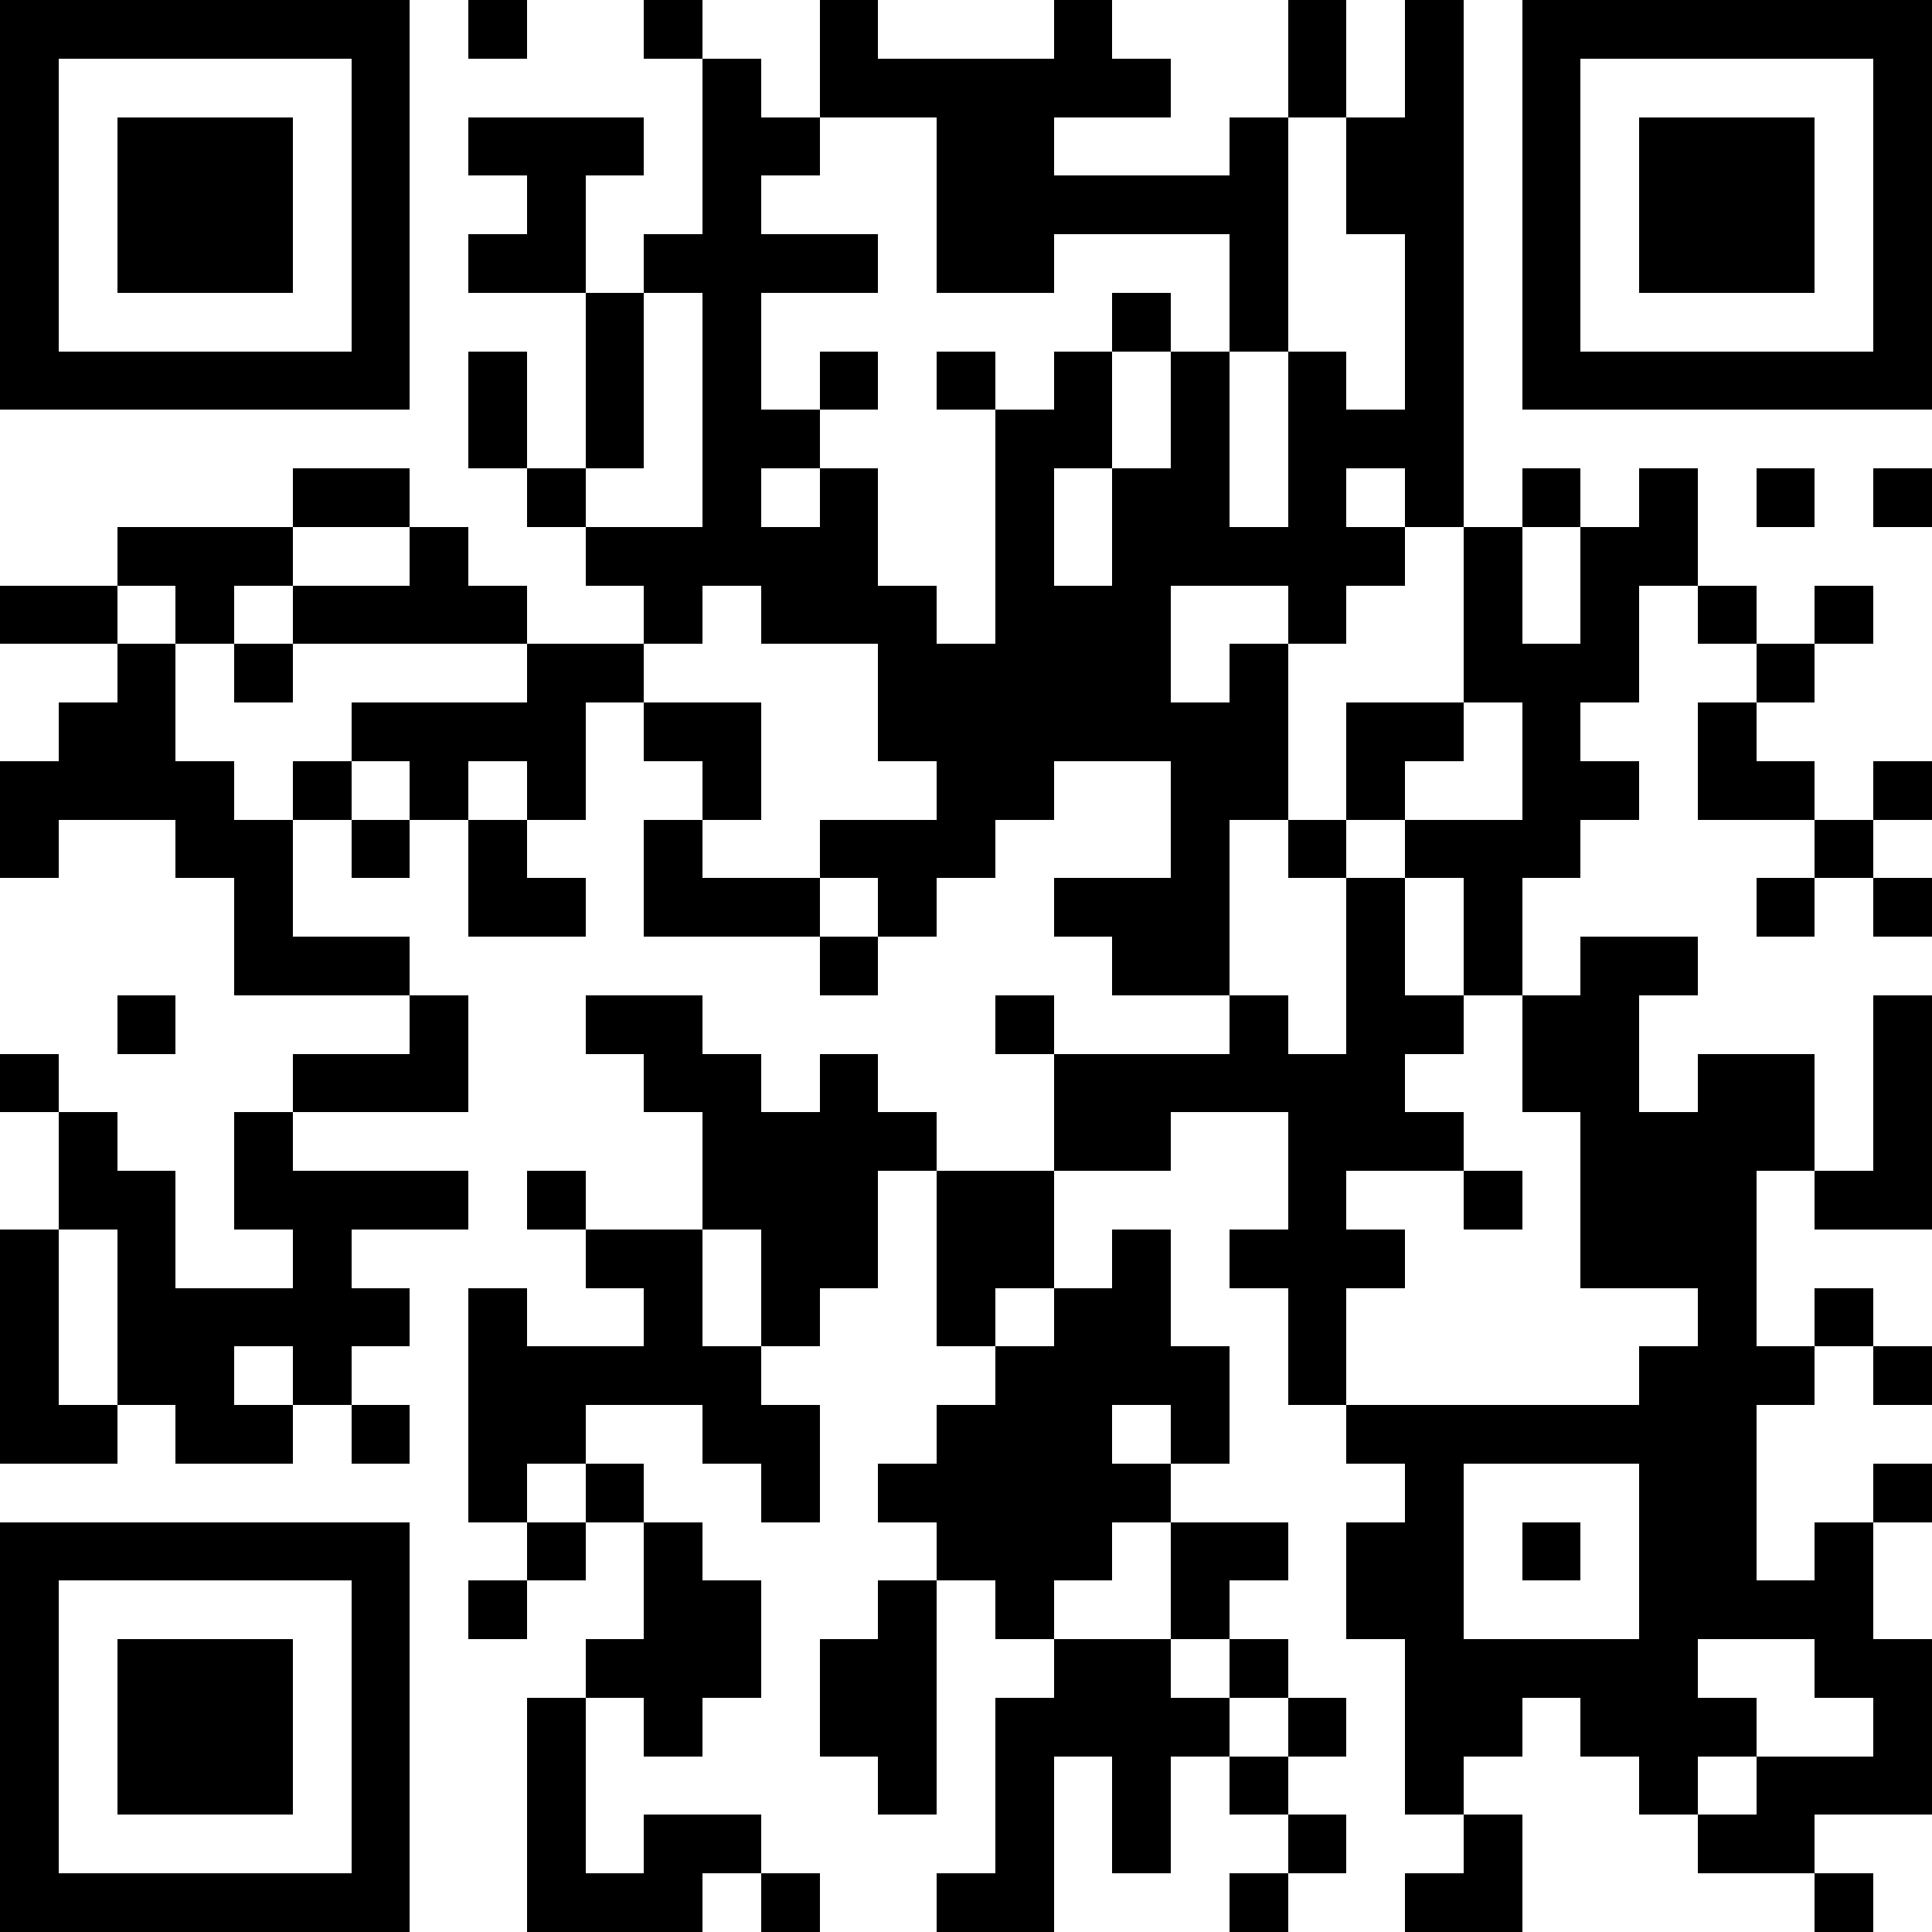 <?xml version="1.0"?>
<svg xmlns="http://www.w3.org/2000/svg" xmlns:xlink="http://www.w3.org/1999/xlink" version="1.1" shape-rendering="crispEdges" viewBox="0 0 33 33" width="33" height="33"><rect x="0" y="0" height="33" width="33" fill="#FFF"></rect><rect x="0" y="0" height="1" width="7" fill="#000"></rect><rect x="8" y="0" height="1" width="1" fill="#000"></rect><rect x="11" y="0" height="1" width="1" fill="#000"></rect><rect x="14" y="0" height="2" width="1" fill="#000"></rect><rect x="18" y="0" height="2" width="1" fill="#000"></rect><rect x="22" y="0" height="2" width="1" fill="#000"></rect><rect x="24" y="0" height="9" width="1" fill="#000"></rect><rect x="26" y="0" height="1" width="7" fill="#000"></rect><rect x="0" y="1" height="6" width="1" fill="#000"></rect><rect x="6" y="1" height="6" width="1" fill="#000"></rect><rect x="12" y="1" height="9" width="1" fill="#000"></rect><rect x="15" y="1" height="1" width="3" fill="#000"></rect><rect x="19" y="1" height="1" width="1" fill="#000"></rect><rect x="26" y="1" height="6" width="1" fill="#000"></rect><rect x="32" y="1" height="6" width="1" fill="#000"></rect><rect x="2" y="2" height="3" width="3" fill="#000"></rect><rect x="8" y="2" height="1" width="3" fill="#000"></rect><rect x="13" y="2" height="1" width="1" fill="#000"></rect><rect x="16" y="2" height="3" width="2" fill="#000"></rect><rect x="21" y="2" height="4" width="1" fill="#000"></rect><rect x="23" y="2" height="2" width="1" fill="#000"></rect><rect x="28" y="2" height="3" width="3" fill="#000"></rect><rect x="9" y="3" height="2" width="1" fill="#000"></rect><rect x="18" y="3" height="1" width="3" fill="#000"></rect><rect x="8" y="4" height="1" width="1" fill="#000"></rect><rect x="11" y="4" height="1" width="1" fill="#000"></rect><rect x="13" y="4" height="1" width="2" fill="#000"></rect><rect x="10" y="5" height="3" width="1" fill="#000"></rect><rect x="19" y="5" height="1" width="1" fill="#000"></rect><rect x="1" y="6" height="1" width="5" fill="#000"></rect><rect x="8" y="6" height="2" width="1" fill="#000"></rect><rect x="14" y="6" height="1" width="1" fill="#000"></rect><rect x="16" y="6" height="1" width="1" fill="#000"></rect><rect x="18" y="6" height="2" width="1" fill="#000"></rect><rect x="20" y="6" height="4" width="1" fill="#000"></rect><rect x="22" y="6" height="5" width="1" fill="#000"></rect><rect x="27" y="6" height="1" width="5" fill="#000"></rect><rect x="13" y="7" height="1" width="1" fill="#000"></rect><rect x="17" y="7" height="7" width="1" fill="#000"></rect><rect x="23" y="7" height="1" width="1" fill="#000"></rect><rect x="5" y="8" height="1" width="2" fill="#000"></rect><rect x="9" y="8" height="1" width="1" fill="#000"></rect><rect x="14" y="8" height="3" width="1" fill="#000"></rect><rect x="19" y="8" height="5" width="1" fill="#000"></rect><rect x="26" y="8" height="1" width="1" fill="#000"></rect><rect x="28" y="8" height="2" width="1" fill="#000"></rect><rect x="30" y="8" height="1" width="1" fill="#000"></rect><rect x="32" y="8" height="1" width="1" fill="#000"></rect><rect x="2" y="9" height="1" width="3" fill="#000"></rect><rect x="7" y="9" height="2" width="1" fill="#000"></rect><rect x="10" y="9" height="1" width="2" fill="#000"></rect><rect x="13" y="9" height="2" width="1" fill="#000"></rect><rect x="21" y="9" height="1" width="1" fill="#000"></rect><rect x="23" y="9" height="1" width="1" fill="#000"></rect><rect x="25" y="9" height="3" width="1" fill="#000"></rect><rect x="27" y="9" height="3" width="1" fill="#000"></rect><rect x="0" y="10" height="1" width="2" fill="#000"></rect><rect x="3" y="10" height="1" width="1" fill="#000"></rect><rect x="5" y="10" height="1" width="2" fill="#000"></rect><rect x="8" y="10" height="1" width="1" fill="#000"></rect><rect x="11" y="10" height="1" width="1" fill="#000"></rect><rect x="15" y="10" height="3" width="1" fill="#000"></rect><rect x="18" y="10" height="3" width="1" fill="#000"></rect><rect x="29" y="10" height="1" width="1" fill="#000"></rect><rect x="31" y="10" height="1" width="1" fill="#000"></rect><rect x="2" y="11" height="3" width="1" fill="#000"></rect><rect x="4" y="11" height="1" width="1" fill="#000"></rect><rect x="9" y="11" height="1" width="2" fill="#000"></rect><rect x="16" y="11" height="4" width="1" fill="#000"></rect><rect x="21" y="11" height="3" width="1" fill="#000"></rect><rect x="26" y="11" height="4" width="1" fill="#000"></rect><rect x="30" y="11" height="1" width="1" fill="#000"></rect><rect x="1" y="12" height="2" width="1" fill="#000"></rect><rect x="6" y="12" height="1" width="4" fill="#000"></rect><rect x="11" y="12" height="1" width="2" fill="#000"></rect><rect x="20" y="12" height="5" width="1" fill="#000"></rect><rect x="23" y="12" height="1" width="2" fill="#000"></rect><rect x="29" y="12" height="2" width="1" fill="#000"></rect><rect x="0" y="13" height="2" width="1" fill="#000"></rect><rect x="3" y="13" height="2" width="1" fill="#000"></rect><rect x="5" y="13" height="1" width="1" fill="#000"></rect><rect x="7" y="13" height="1" width="1" fill="#000"></rect><rect x="9" y="13" height="1" width="1" fill="#000"></rect><rect x="12" y="13" height="1" width="1" fill="#000"></rect><rect x="23" y="13" height="1" width="1" fill="#000"></rect><rect x="27" y="13" height="1" width="1" fill="#000"></rect><rect x="30" y="13" height="1" width="1" fill="#000"></rect><rect x="32" y="13" height="1" width="1" fill="#000"></rect><rect x="4" y="14" height="3" width="1" fill="#000"></rect><rect x="6" y="14" height="1" width="1" fill="#000"></rect><rect x="8" y="14" height="2" width="1" fill="#000"></rect><rect x="11" y="14" height="2" width="1" fill="#000"></rect><rect x="14" y="14" height="1" width="2" fill="#000"></rect><rect x="22" y="14" height="1" width="1" fill="#000"></rect><rect x="24" y="14" height="1" width="2" fill="#000"></rect><rect x="31" y="14" height="1" width="1" fill="#000"></rect><rect x="9" y="15" height="1" width="1" fill="#000"></rect><rect x="12" y="15" height="1" width="2" fill="#000"></rect><rect x="15" y="15" height="1" width="1" fill="#000"></rect><rect x="18" y="15" height="1" width="2" fill="#000"></rect><rect x="23" y="15" height="5" width="1" fill="#000"></rect><rect x="25" y="15" height="2" width="1" fill="#000"></rect><rect x="30" y="15" height="1" width="1" fill="#000"></rect><rect x="32" y="15" height="1" width="1" fill="#000"></rect><rect x="5" y="16" height="1" width="2" fill="#000"></rect><rect x="14" y="16" height="1" width="1" fill="#000"></rect><rect x="19" y="16" height="1" width="1" fill="#000"></rect><rect x="27" y="16" height="1" width="2" fill="#000"></rect><rect x="2" y="17" height="1" width="1" fill="#000"></rect><rect x="7" y="17" height="2" width="1" fill="#000"></rect><rect x="10" y="17" height="1" width="2" fill="#000"></rect><rect x="17" y="17" height="1" width="1" fill="#000"></rect><rect x="21" y="17" height="2" width="1" fill="#000"></rect><rect x="24" y="17" height="1" width="1" fill="#000"></rect><rect x="26" y="17" height="2" width="2" fill="#000"></rect><rect x="32" y="17" height="4" width="1" fill="#000"></rect><rect x="0" y="18" height="1" width="1" fill="#000"></rect><rect x="5" y="18" height="1" width="2" fill="#000"></rect><rect x="11" y="18" height="1" width="2" fill="#000"></rect><rect x="14" y="18" height="4" width="1" fill="#000"></rect><rect x="18" y="18" height="1" width="3" fill="#000"></rect><rect x="22" y="18" height="6" width="1" fill="#000"></rect><rect x="29" y="18" height="2" width="2" fill="#000"></rect><rect x="1" y="19" height="2" width="1" fill="#000"></rect><rect x="4" y="19" height="2" width="1" fill="#000"></rect><rect x="12" y="19" height="2" width="2" fill="#000"></rect><rect x="15" y="19" height="1" width="1" fill="#000"></rect><rect x="18" y="19" height="1" width="2" fill="#000"></rect><rect x="24" y="19" height="1" width="1" fill="#000"></rect><rect x="27" y="19" height="3" width="2" fill="#000"></rect><rect x="2" y="20" height="4" width="1" fill="#000"></rect><rect x="5" y="20" height="1" width="3" fill="#000"></rect><rect x="9" y="20" height="1" width="1" fill="#000"></rect><rect x="16" y="20" height="2" width="2" fill="#000"></rect><rect x="25" y="20" height="1" width="1" fill="#000"></rect><rect x="29" y="20" height="8" width="1" fill="#000"></rect><rect x="31" y="20" height="1" width="1" fill="#000"></rect><rect x="0" y="21" height="4" width="1" fill="#000"></rect><rect x="5" y="21" height="3" width="1" fill="#000"></rect><rect x="10" y="21" height="1" width="2" fill="#000"></rect><rect x="13" y="21" height="2" width="1" fill="#000"></rect><rect x="19" y="21" height="3" width="1" fill="#000"></rect><rect x="21" y="21" height="1" width="1" fill="#000"></rect><rect x="23" y="21" height="1" width="1" fill="#000"></rect><rect x="3" y="22" height="1" width="2" fill="#000"></rect><rect x="6" y="22" height="1" width="1" fill="#000"></rect><rect x="8" y="22" height="4" width="1" fill="#000"></rect><rect x="11" y="22" height="2" width="1" fill="#000"></rect><rect x="16" y="22" height="1" width="1" fill="#000"></rect><rect x="18" y="22" height="5" width="1" fill="#000"></rect><rect x="31" y="22" height="1" width="1" fill="#000"></rect><rect x="3" y="23" height="2" width="1" fill="#000"></rect><rect x="9" y="23" height="1" width="2" fill="#000"></rect><rect x="12" y="23" height="2" width="1" fill="#000"></rect><rect x="17" y="23" height="5" width="1" fill="#000"></rect><rect x="20" y="23" height="2" width="1" fill="#000"></rect><rect x="28" y="23" height="8" width="1" fill="#000"></rect><rect x="30" y="23" height="1" width="1" fill="#000"></rect><rect x="32" y="23" height="1" width="1" fill="#000"></rect><rect x="1" y="24" height="1" width="1" fill="#000"></rect><rect x="4" y="24" height="1" width="1" fill="#000"></rect><rect x="6" y="24" height="1" width="1" fill="#000"></rect><rect x="9" y="24" height="1" width="1" fill="#000"></rect><rect x="13" y="24" height="2" width="1" fill="#000"></rect><rect x="16" y="24" height="3" width="1" fill="#000"></rect><rect x="23" y="24" height="1" width="5" fill="#000"></rect><rect x="10" y="25" height="1" width="1" fill="#000"></rect><rect x="15" y="25" height="1" width="1" fill="#000"></rect><rect x="19" y="25" height="1" width="1" fill="#000"></rect><rect x="24" y="25" height="6" width="1" fill="#000"></rect><rect x="32" y="25" height="1" width="1" fill="#000"></rect><rect x="0" y="26" height="1" width="7" fill="#000"></rect><rect x="9" y="26" height="1" width="1" fill="#000"></rect><rect x="11" y="26" height="4" width="1" fill="#000"></rect><rect x="20" y="26" height="1" width="2" fill="#000"></rect><rect x="23" y="26" height="2" width="1" fill="#000"></rect><rect x="26" y="26" height="1" width="1" fill="#000"></rect><rect x="31" y="26" height="3" width="1" fill="#000"></rect><rect x="0" y="27" height="6" width="1" fill="#000"></rect><rect x="6" y="27" height="6" width="1" fill="#000"></rect><rect x="8" y="27" height="1" width="1" fill="#000"></rect><rect x="12" y="27" height="2" width="1" fill="#000"></rect><rect x="15" y="27" height="4" width="1" fill="#000"></rect><rect x="20" y="27" height="1" width="1" fill="#000"></rect><rect x="30" y="27" height="1" width="1" fill="#000"></rect><rect x="2" y="28" height="3" width="3" fill="#000"></rect><rect x="10" y="28" height="1" width="1" fill="#000"></rect><rect x="14" y="28" height="2" width="1" fill="#000"></rect><rect x="18" y="28" height="2" width="2" fill="#000"></rect><rect x="21" y="28" height="1" width="1" fill="#000"></rect><rect x="25" y="28" height="1" width="3" fill="#000"></rect><rect x="32" y="28" height="3" width="1" fill="#000"></rect><rect x="9" y="29" height="4" width="1" fill="#000"></rect><rect x="17" y="29" height="4" width="1" fill="#000"></rect><rect x="20" y="29" height="1" width="1" fill="#000"></rect><rect x="22" y="29" height="1" width="1" fill="#000"></rect><rect x="25" y="29" height="1" width="1" fill="#000"></rect><rect x="27" y="29" height="1" width="1" fill="#000"></rect><rect x="29" y="29" height="1" width="1" fill="#000"></rect><rect x="19" y="30" height="2" width="1" fill="#000"></rect><rect x="21" y="30" height="1" width="1" fill="#000"></rect><rect x="30" y="30" height="1" width="2" fill="#000"></rect><rect x="11" y="31" height="1" width="2" fill="#000"></rect><rect x="22" y="31" height="1" width="1" fill="#000"></rect><rect x="25" y="31" height="2" width="1" fill="#000"></rect><rect x="29" y="31" height="1" width="2" fill="#000"></rect><rect x="1" y="32" height="1" width="5" fill="#000"></rect><rect x="10" y="32" height="1" width="2" fill="#000"></rect><rect x="13" y="32" height="1" width="1" fill="#000"></rect><rect x="16" y="32" height="1" width="1" fill="#000"></rect><rect x="21" y="32" height="1" width="1" fill="#000"></rect><rect x="24" y="32" height="1" width="1" fill="#000"></rect><rect x="31" y="32" height="1" width="1" fill="#000"></rect></svg>